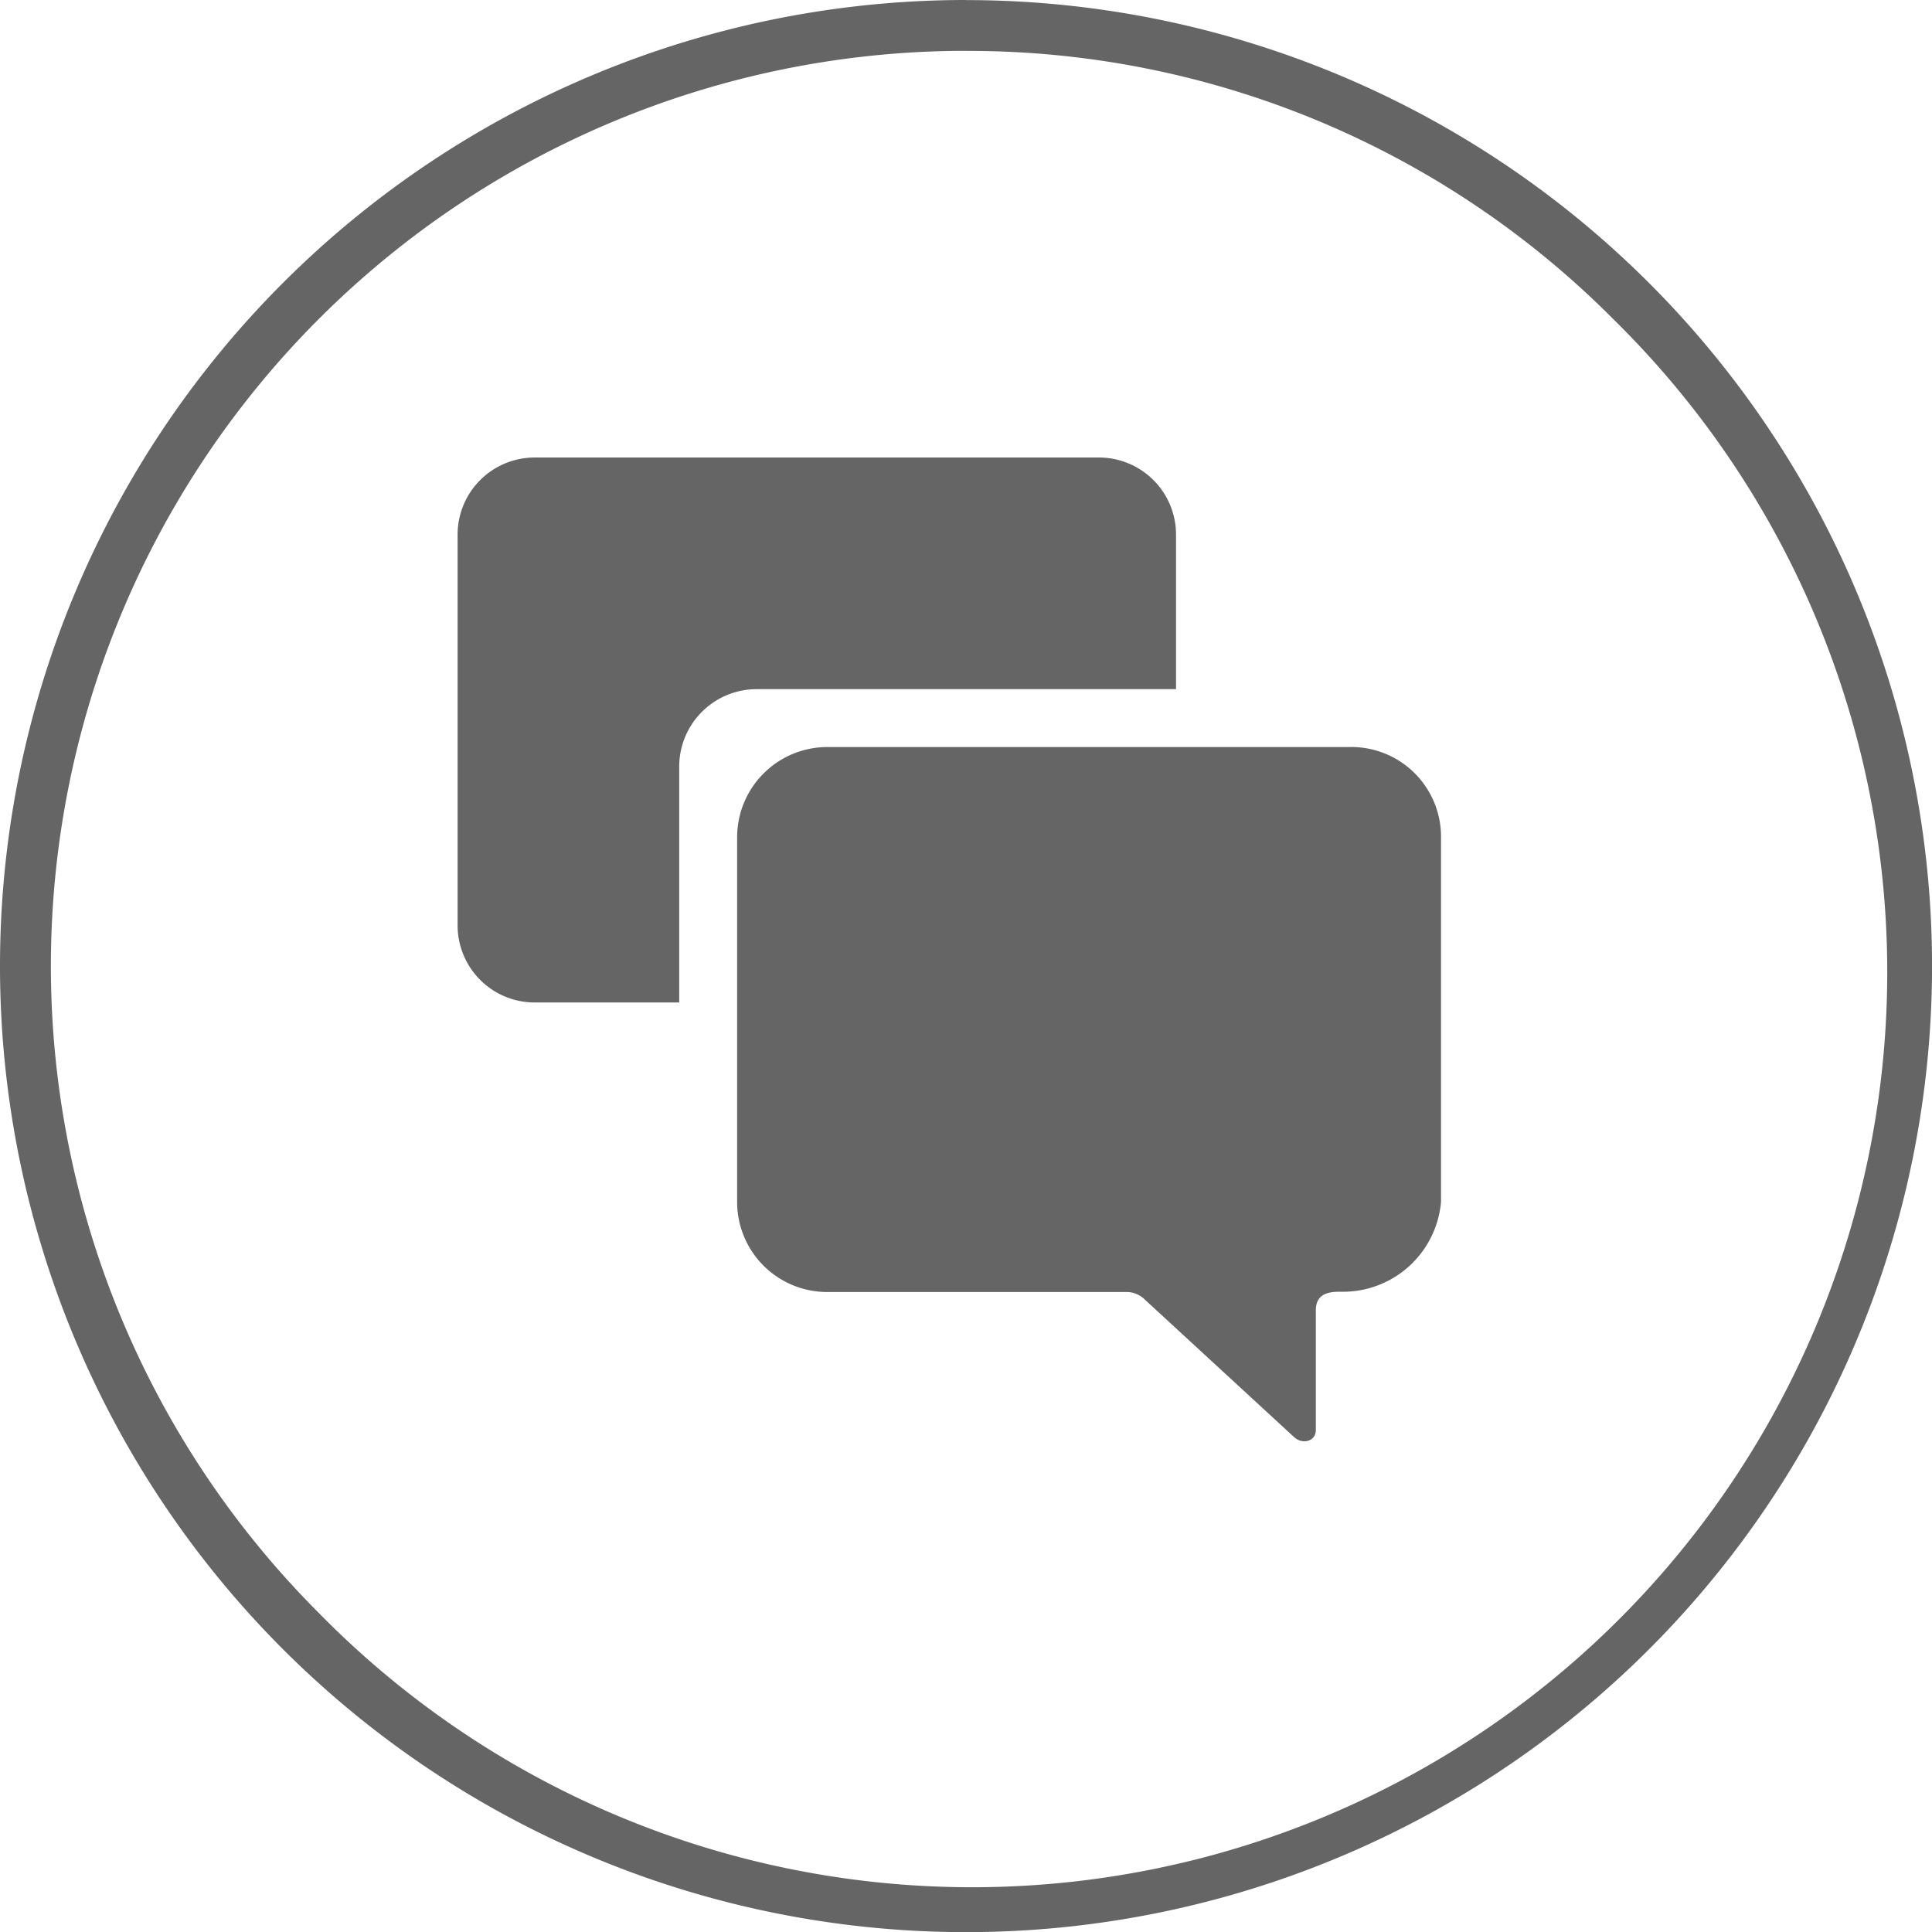 <svg id="corretor-online-icon" xmlns="http://www.w3.org/2000/svg" width="43.293" height="43.293" viewBox="0 0 43.293 43.293">
  <g id="Grupo_125" data-name="Grupo 125" transform="translate(0 0)">
    <path id="Caminho_110" data-name="Caminho 110" d="M21.647,0A21.647,21.647,0,1,1,0,21.647,21.647,21.647,0,0,1,21.647,0Z" transform="translate(0 0)" fill="none"/>
    <path id="Caminho_111" data-name="Caminho 111" d="M21.647,1.139a20.507,20.507,0,0,0-14.5,35.008,20.507,20.507,0,1,0,29-29,20.373,20.373,0,0,0-14.5-6.006m0-1.139A21.647,21.647,0,1,1,0,21.647,21.647,21.647,0,0,1,21.647,0Z" transform="translate(0 0)" fill="#656565"/>
  </g>
  <g id="Grupo_126" data-name="Grupo 126" transform="translate(10.254 10.254)">
    <path id="Caminho_112" data-name="Caminho 112" d="M25.449,11.981H13.7A2.022,2.022,0,0,0,11.686,14v8.178A2.018,2.018,0,0,0,13.7,24.193h6.722a.579.579,0,0,1,.4.17l3.339,3.076c.186.18.493.106.493-.154v-2.68c0-.318.2-.418.52-.418h.054a2.206,2.206,0,0,0,2.231-2.014V14a2.011,2.011,0,0,0-2.018-2.02Z" transform="translate(-5.422 -5.495)" fill="#656565"/>
    <path id="Caminho_113" data-name="Caminho 113" d="M10.074,8.563h9.4V5.1a1.728,1.728,0,0,0-1.728-1.727H5.1A1.728,1.728,0,0,0,3.375,5.1v8.755A1.728,1.728,0,0,0,5.1,15.585H8.341V10.291a1.736,1.736,0,0,1,1.733-1.727Z" transform="translate(-3.375 -3.375)" fill="#656565"/>
  </g>
</svg>

